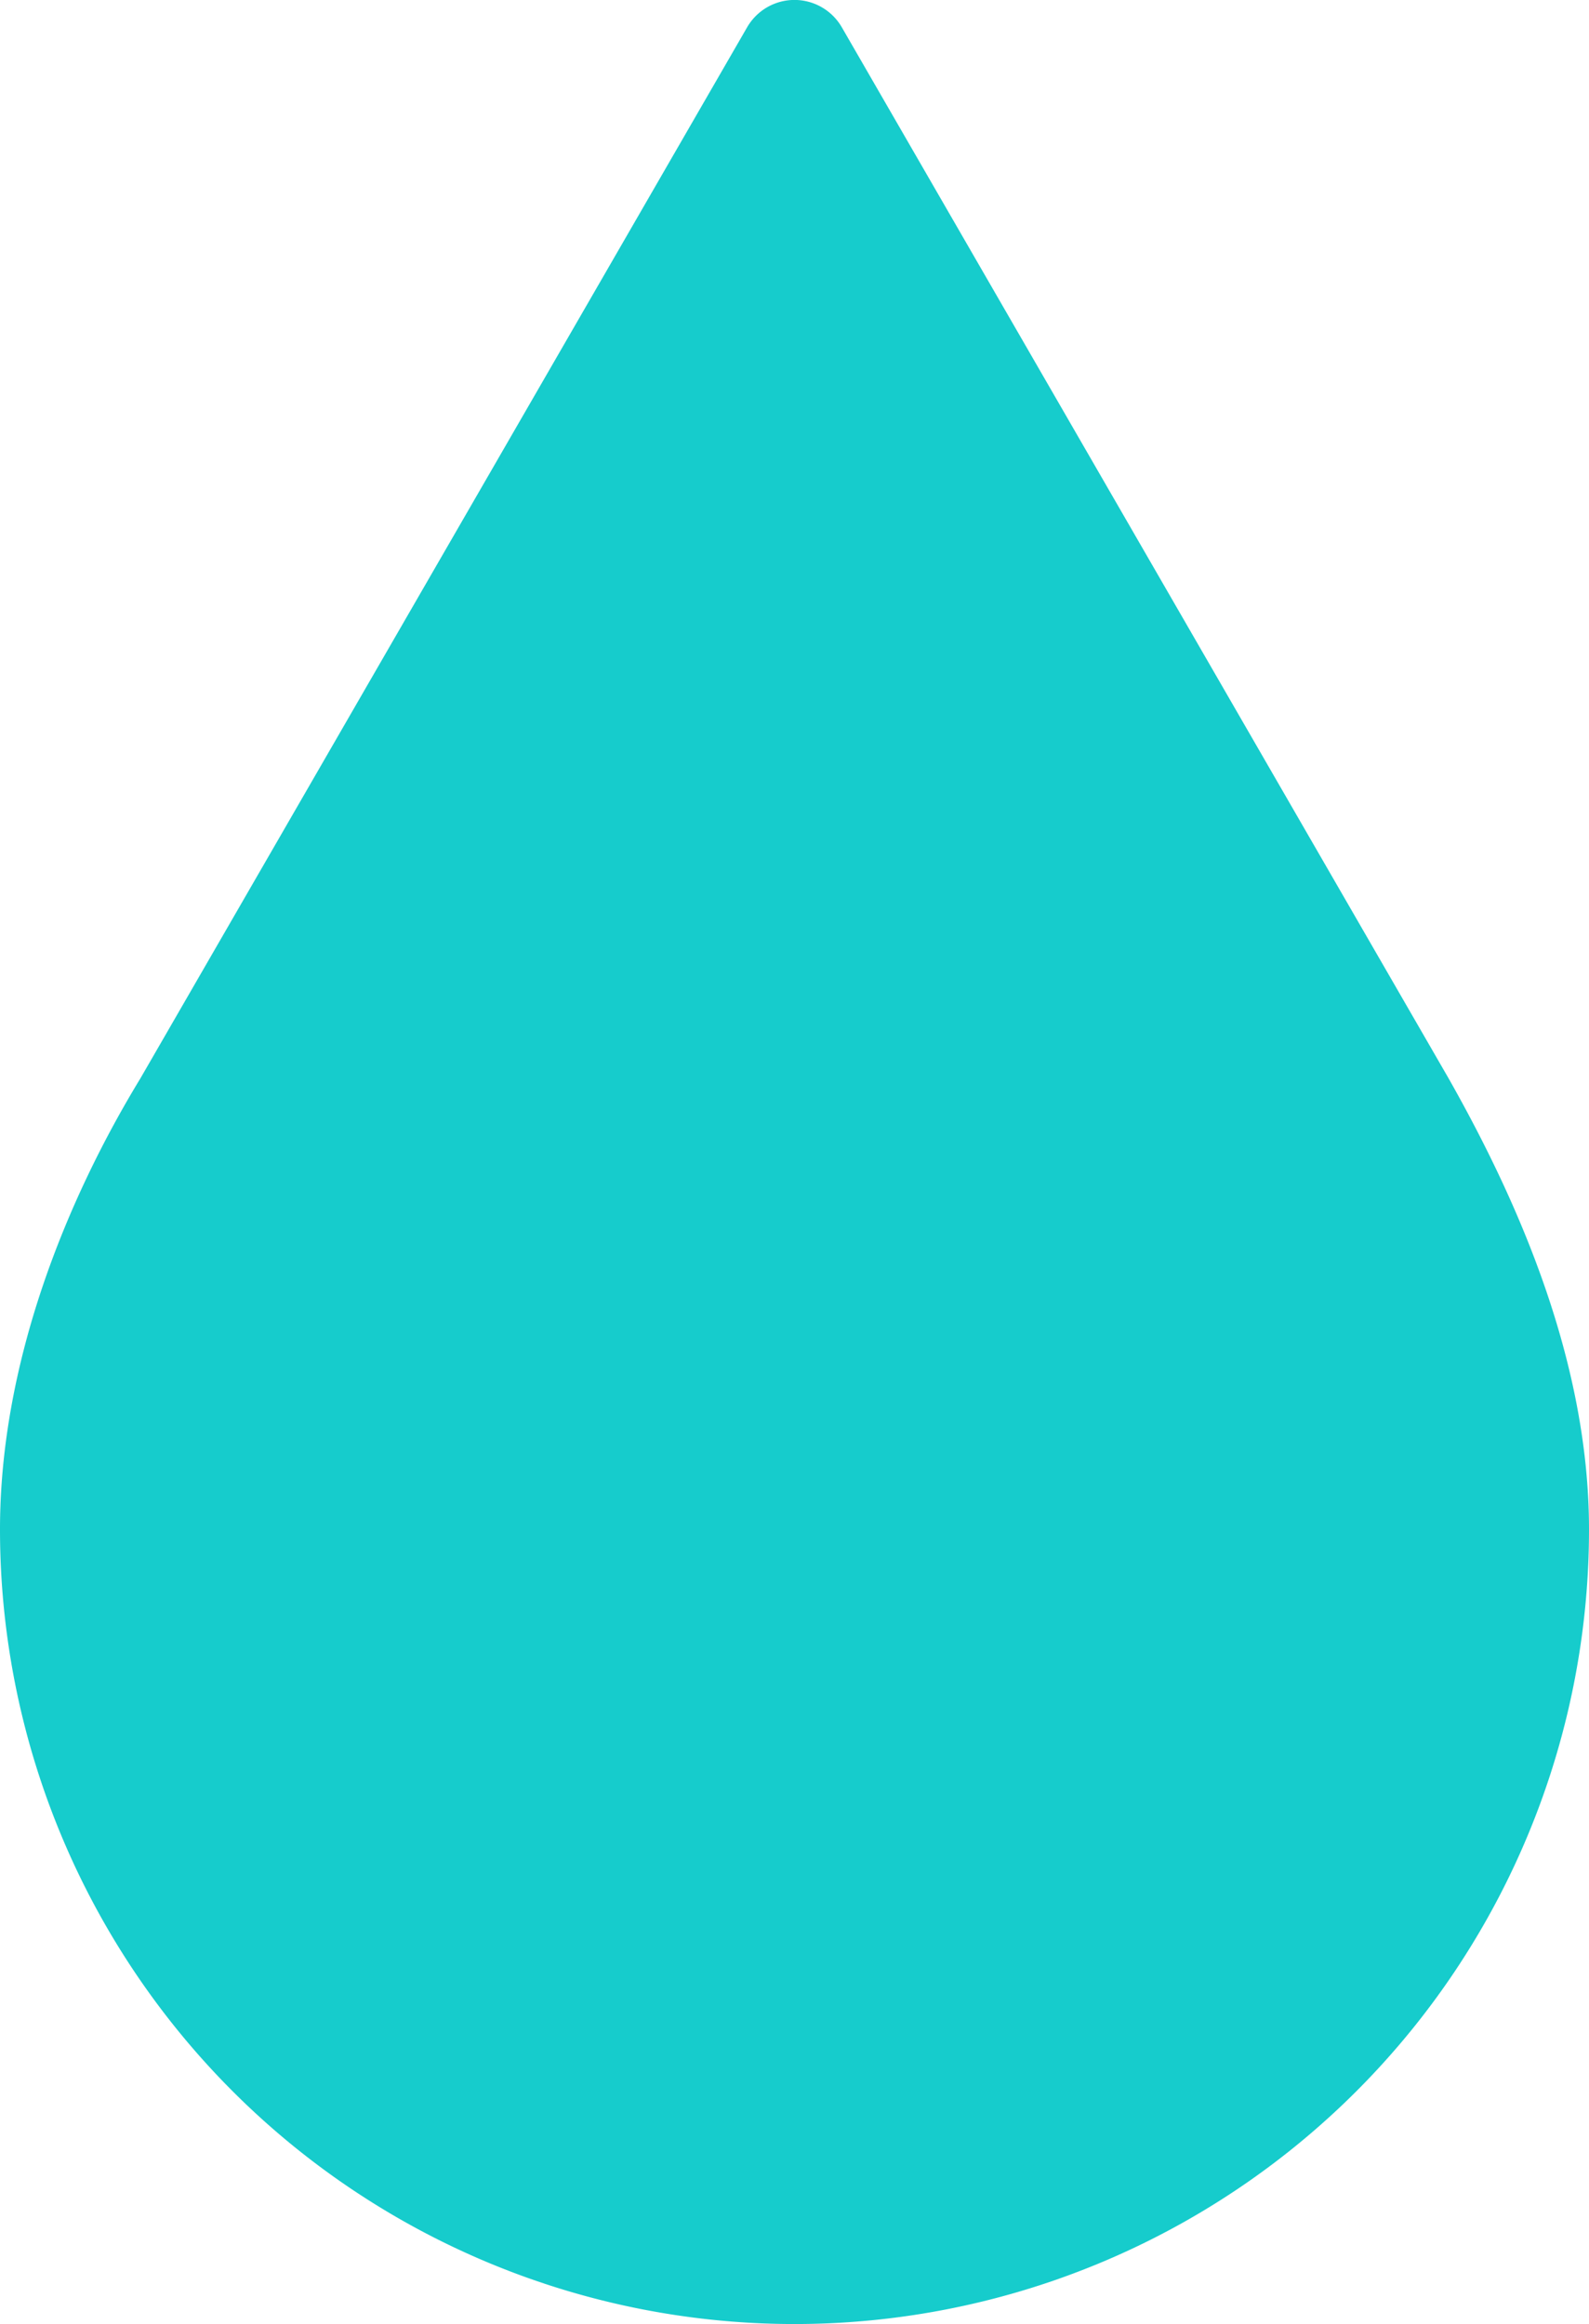 <svg xmlns="http://www.w3.org/2000/svg" width="52" height="76.045" viewBox="0 0 52 76.045">
  <path id="パス_74804" data-name="パス 74804" d="M146.983,35.286,127.126.893a1.789,1.789,0,0,0-3.1,0L104.171,35.286c-2.411,3.961-4.594,9.277-4.594,14.759a26,26,0,1,0,52,0c0-5.481-2.306-10.718-4.594-14.759" transform="translate(-99.577 0.001)" fill="#16cccc"/>
</svg>
